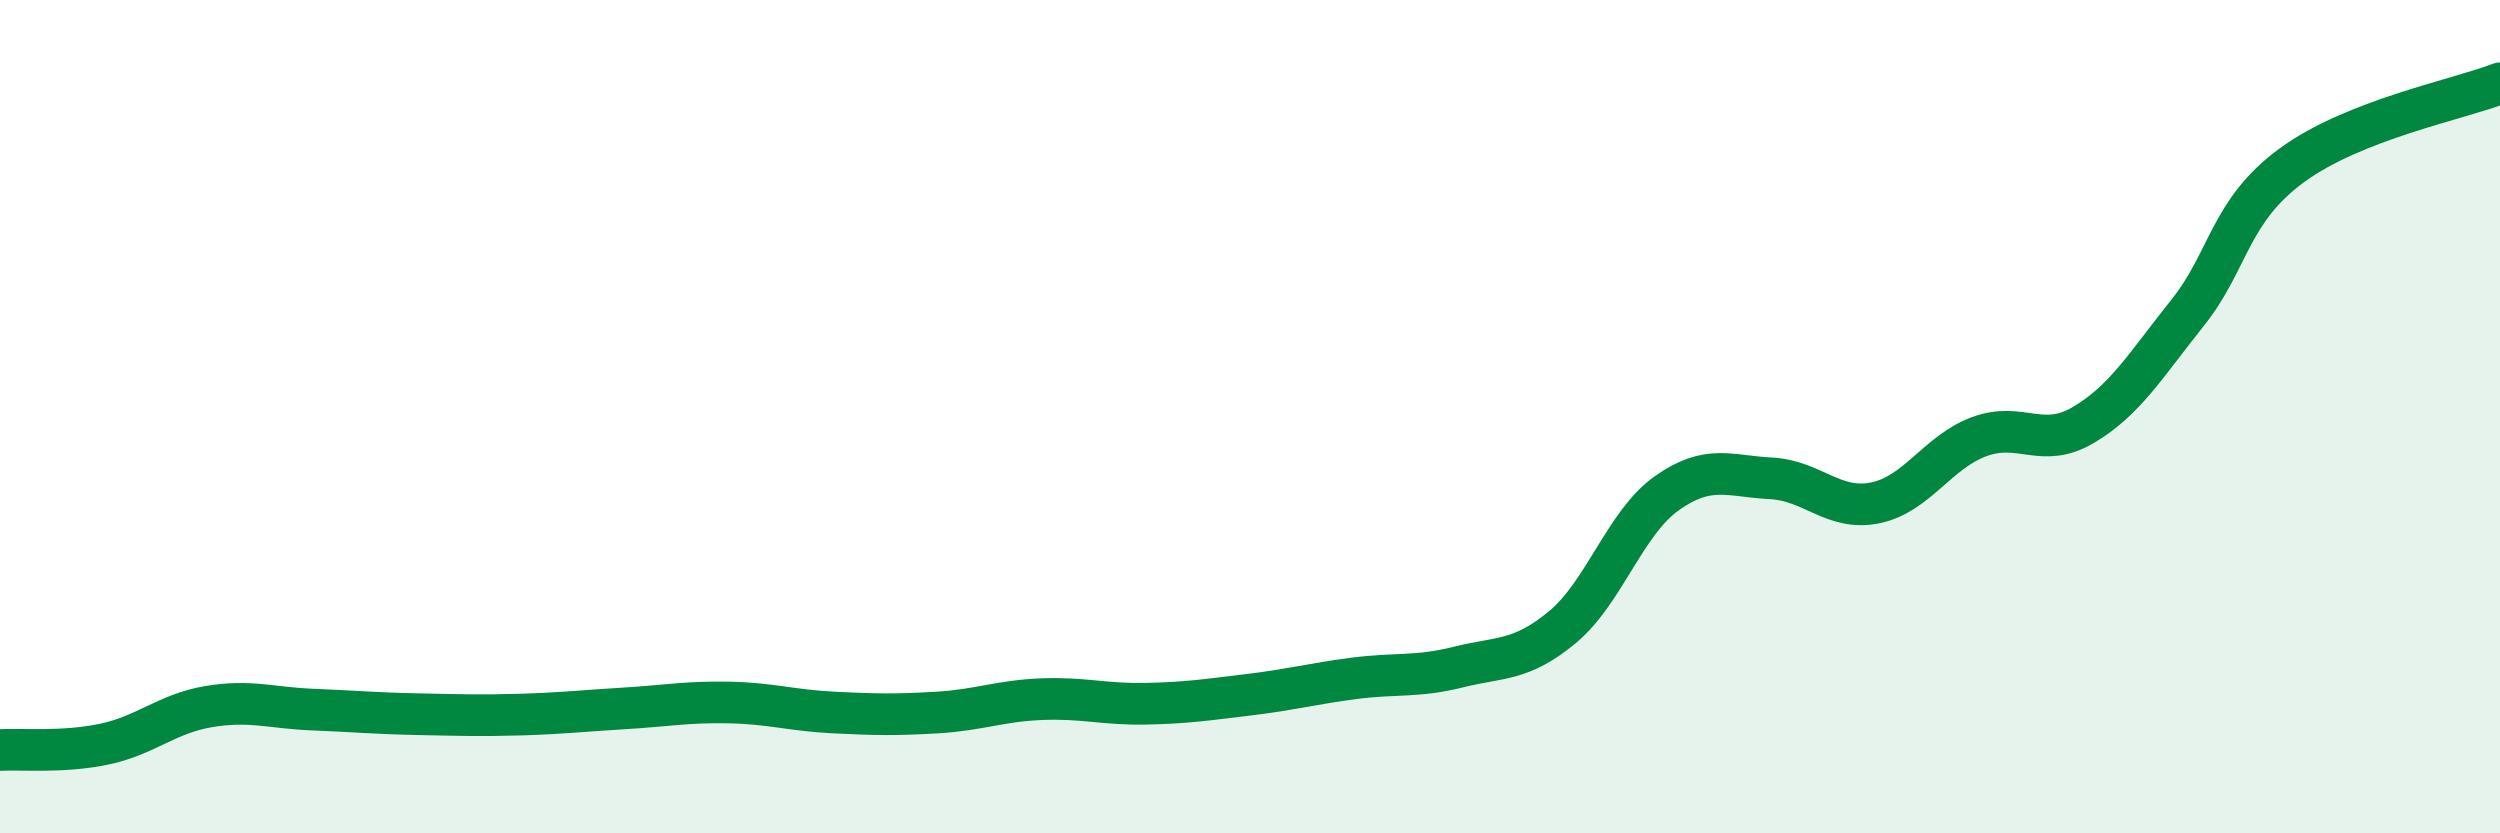
    <svg width="60" height="20" viewBox="0 0 60 20" xmlns="http://www.w3.org/2000/svg">
      <path
        d="M 0,18 C 0.5,17.97 1.5,18.07 2.5,17.86 C 3.5,17.65 4,17.13 5,16.96 C 6,16.79 6.5,16.99 7.5,17.03 C 8.5,17.07 9,17.12 10,17.14 C 11,17.16 11.5,17.18 12.5,17.15 C 13.5,17.12 14,17.06 15,17 C 16,16.94 16.5,16.84 17.5,16.86 C 18.5,16.88 19,17.05 20,17.1 C 21,17.15 21.5,17.16 22.5,17.1 C 23.5,17.04 24,16.82 25,16.78 C 26,16.74 26.5,16.91 27.5,16.89 C 28.5,16.87 29,16.79 30,16.67 C 31,16.55 31.5,16.41 32.5,16.28 C 33.5,16.15 34,16.26 35,16.01 C 36,15.76 36.5,15.88 37.5,15.05 C 38.5,14.22 39,12.55 40,11.84 C 41,11.13 41.5,11.43 42.5,11.48 C 43.5,11.53 44,12.27 45,12.07 C 46,11.87 46.5,10.85 47.5,10.48 C 48.5,10.11 49,10.79 50,10.2 C 51,9.61 51.5,8.76 52.5,7.51 C 53.5,6.26 53.5,5.07 55,3.97 C 56.5,2.87 59,2.39 60,2L60 20L0 20Z"
        fill="#008740"
        opacity="0.1"
        stroke-linecap="round"
        stroke-linejoin="round"
      />
      <path
        d="M 0,18 C 0.5,17.97 1.5,18.07 2.5,17.86 C 3.5,17.65 4,17.13 5,16.96 C 6,16.79 6.5,16.99 7.5,17.03 C 8.5,17.07 9,17.12 10,17.14 C 11,17.16 11.5,17.18 12.5,17.15 C 13.5,17.12 14,17.06 15,17 C 16,16.94 16.5,16.84 17.5,16.86 C 18.5,16.88 19,17.05 20,17.1 C 21,17.15 21.5,17.16 22.5,17.1 C 23.5,17.04 24,16.82 25,16.78 C 26,16.74 26.5,16.91 27.5,16.89 C 28.5,16.87 29,16.79 30,16.67 C 31,16.55 31.5,16.41 32.5,16.28 C 33.5,16.15 34,16.26 35,16.01 C 36,15.76 36.5,15.88 37.5,15.05 C 38.5,14.22 39,12.55 40,11.84 C 41,11.13 41.5,11.43 42.5,11.48 C 43.5,11.53 44,12.27 45,12.07 C 46,11.87 46.5,10.85 47.5,10.48 C 48.5,10.11 49,10.79 50,10.2 C 51,9.61 51.5,8.76 52.5,7.51 C 53.5,6.26 53.5,5.07 55,3.97 C 56.5,2.87 59,2.39 60,2"
        stroke="#008740"
        stroke-width="1"
        fill="none"
        stroke-linecap="round"
        stroke-linejoin="round"
      />
    </svg>
  